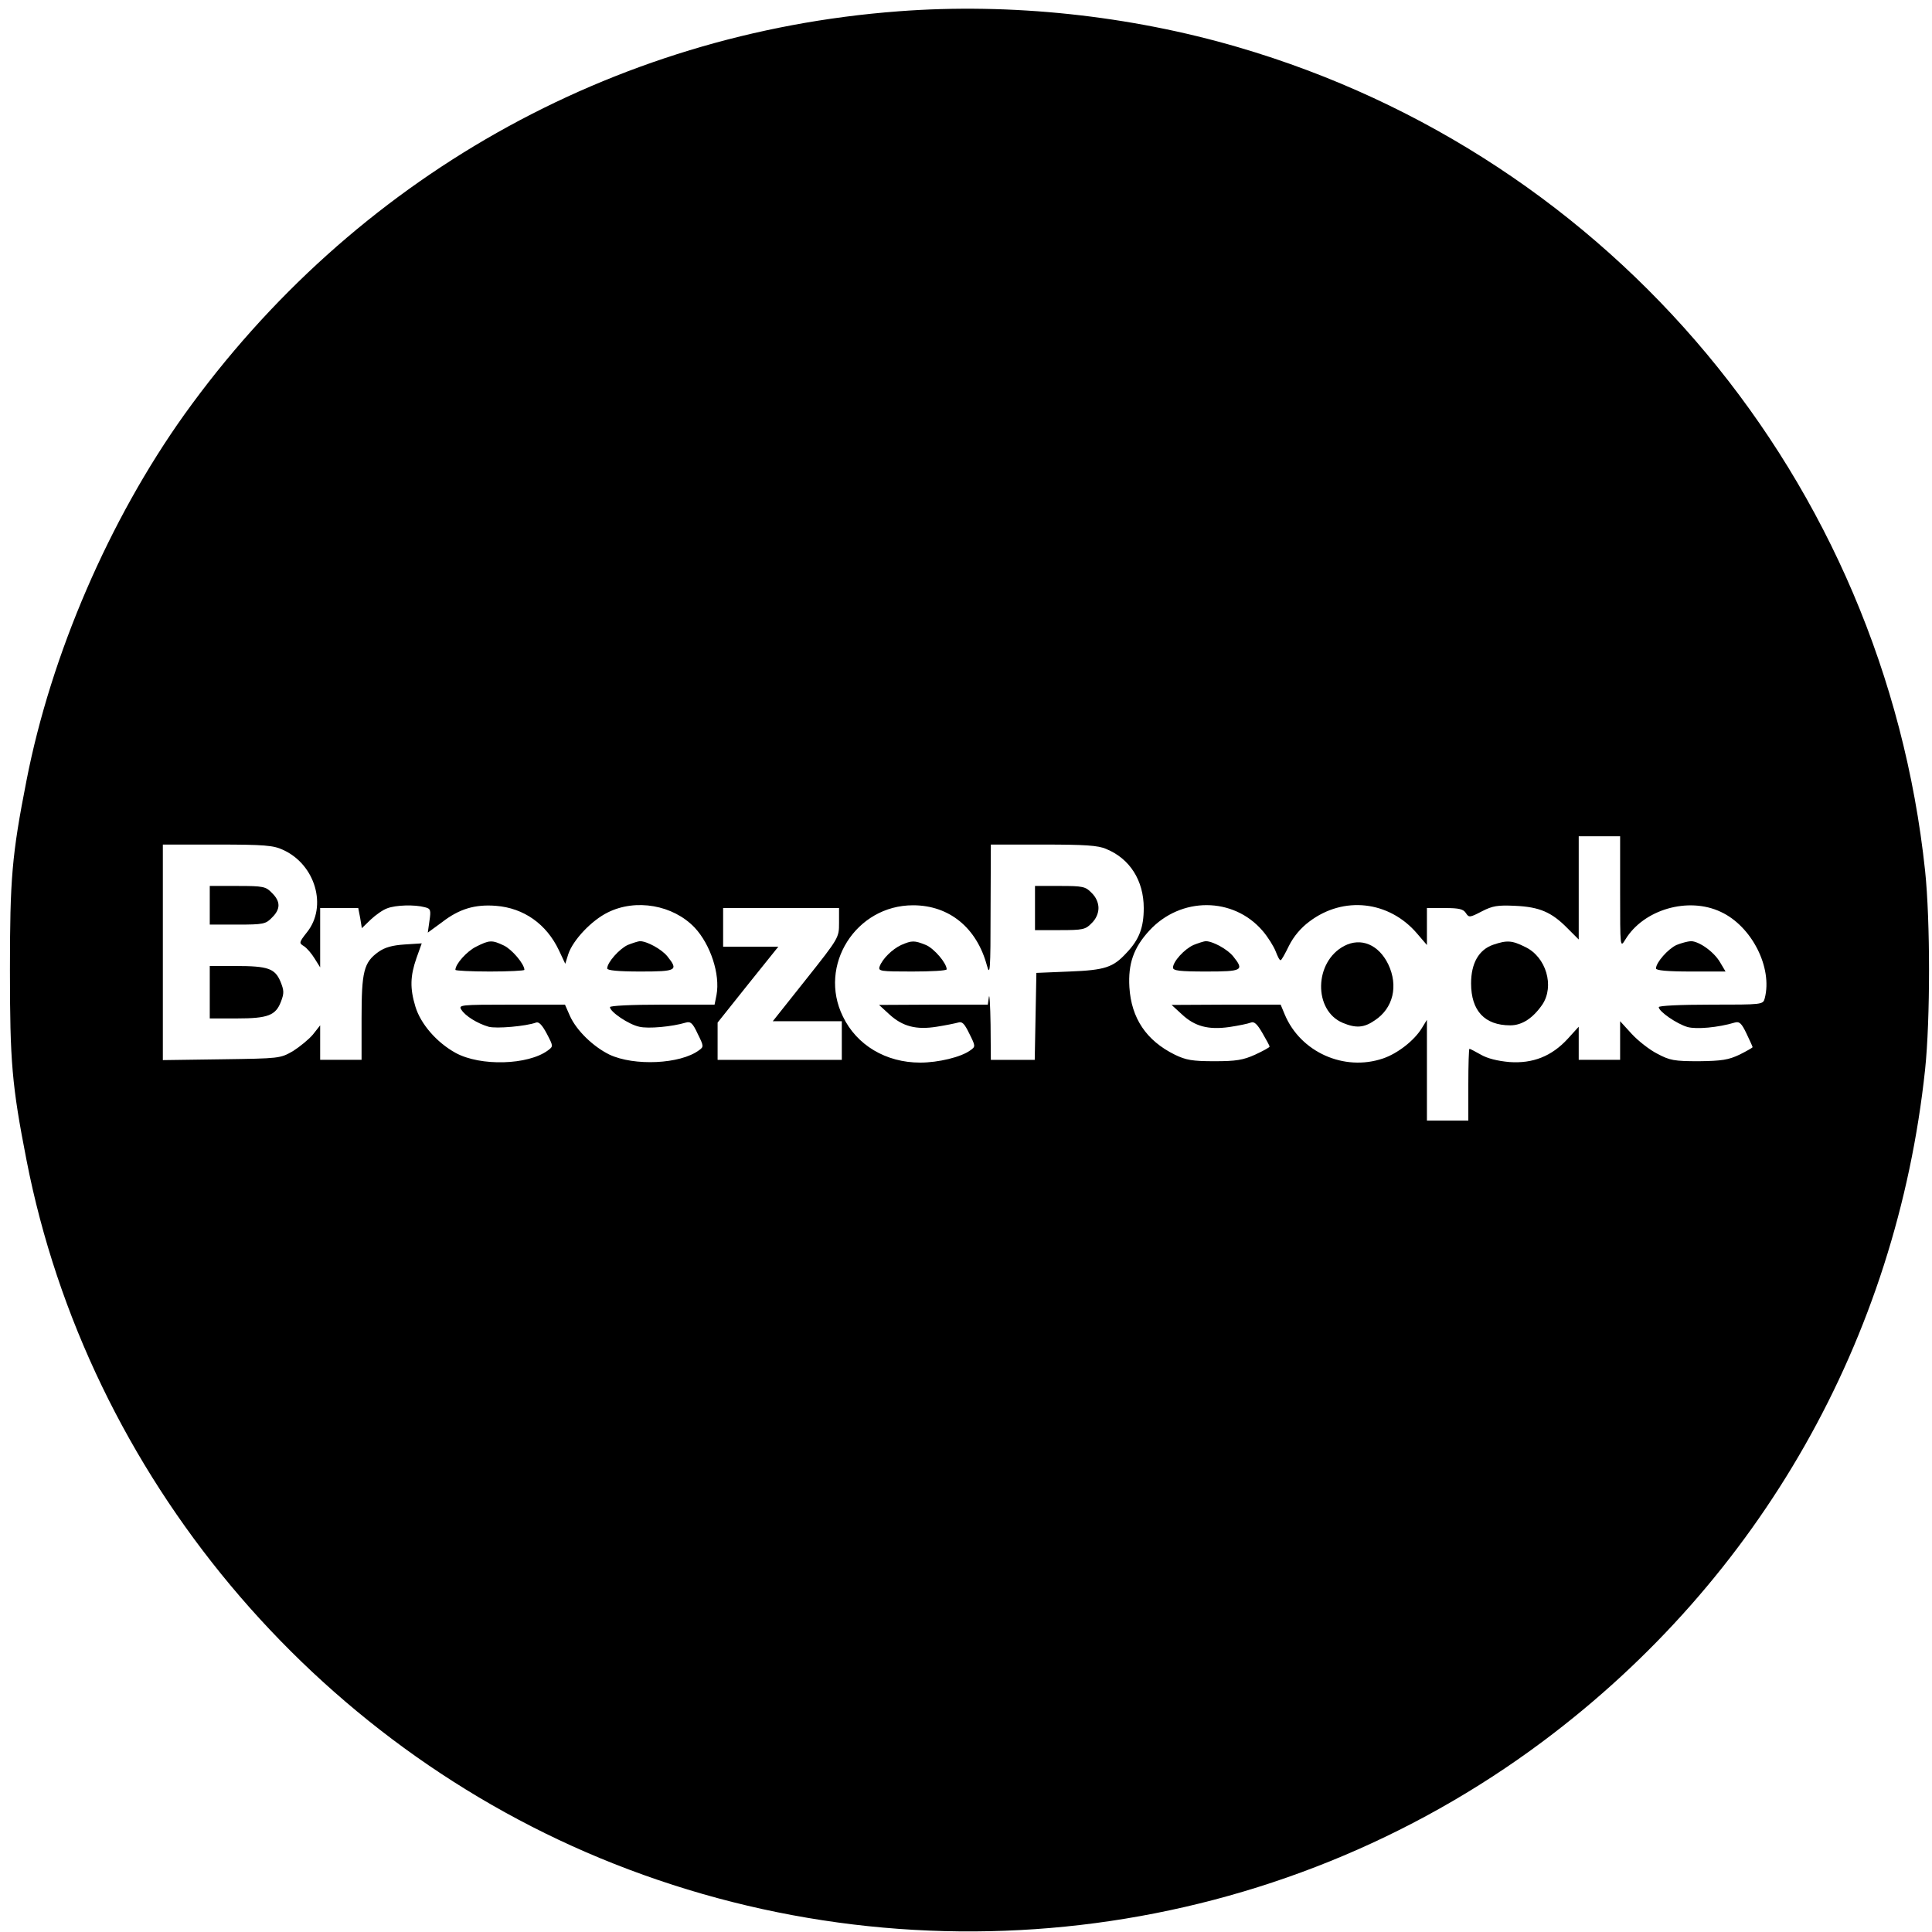 <?xml version="1.0" standalone="no"?>
<!DOCTYPE svg PUBLIC "-//W3C//DTD SVG 20010904//EN"
 "http://www.w3.org/TR/2001/REC-SVG-20010904/DTD/svg10.dtd">
<svg version="1.0" xmlns="http://www.w3.org/2000/svg"
 width="700pt" height="700pt" viewBox="0 0 700 700"
 preserveAspectRatio="xMidYMid meet">
<g transform="translate(0,700) scale(0.1,-0.1)"
fill="#000000" stroke="none">
<path d="M3255 6959 c-1039 -78 -1975 -607 -2587 -1461 -272 -381 -483 -869
-572 -1326 -53 -270 -60 -356 -60 -687 0 -331 7 -417 60 -688 222 -1140 1039
-2119 2129 -2550 1125 -445 2403 -276 3367 445 786 588 1279 1457 1383 2433
19 181 19 539 0 720 -150 1412 -1130 2587 -2489 2984 -393 115 -824 161 -1231
130z m2615 -3191 c0 -203 0 -203 19 -172 66 109 228 156 346 100 112 -52 188
-202 159 -313 -6 -23 -8 -23 -195 -23 -113 0 -189 -4 -189 -9 0 -16 66 -61
104 -72 32 -9 111 -2 171 16 17 5 25 -2 43 -40 12 -25 22 -47 22 -49 0 -2 -21
-14 -47 -27 -40 -19 -64 -23 -148 -24 -89 0 -105 3 -150 27 -28 14 -70 47 -93
72 l-42 46 0 -70 0 -70 -75 0 -75 0 0 60 0 60 -40 -44 c-58 -63 -126 -90 -211
-84 -44 4 -80 13 -104 27 -20 11 -38 21 -41 21 -2 0 -4 -58 -4 -130 l0 -130
-75 0 -75 0 0 183 0 182 -19 -31 c-27 -44 -87 -91 -140 -109 -141 -48 -299 23
-356 159 l-15 36 -198 0 -197 -1 37 -34 c47 -44 96 -57 173 -46 33 5 67 12 77
16 12 5 23 -5 42 -38 14 -24 26 -46 26 -49 0 -3 -24 -16 -52 -29 -44 -20 -70
-24 -148 -24 -80 0 -103 4 -144 24 -103 51 -157 132 -164 244 -5 85 15 143 72
205 114 124 305 123 411 -1 19 -22 40 -56 47 -74 7 -18 14 -33 18 -32 3 0 16
23 30 52 17 34 43 65 74 88 124 94 289 75 390 -43 l36 -42 0 67 0 67 65 0 c52
0 67 -4 76 -18 11 -17 14 -17 58 6 39 20 57 23 121 20 88 -4 132 -23 189 -81
l41 -41 0 187 0 187 75 0 75 0 0 -202z m-4845 153 c118 -53 162 -206 87 -299
-29 -37 -29 -39 -11 -50 11 -7 28 -27 39 -45 l20 -32 0 108 0 107 69 0 69 0 7
-36 6 -37 32 31 c18 17 45 36 60 41 31 12 99 14 136 4 21 -5 23 -10 17 -49
l-6 -43 52 38 c62 48 119 65 195 59 101 -8 183 -66 228 -161 l23 -49 11 35
c17 51 84 122 143 151 102 51 237 27 315 -55 57 -61 93 -169 79 -244 l-7 -35
-189 0 c-113 0 -190 -4 -190 -9 0 -17 68 -63 106 -71 32 -8 119 0 169 15 17 5
25 -2 43 -41 22 -44 22 -47 5 -59 -68 -51 -236 -58 -325 -16 -59 29 -119 87
-143 140 l-18 41 -194 0 c-187 0 -193 -1 -181 -19 14 -22 57 -49 98 -61 28 -8
137 2 172 15 10 4 22 -8 39 -40 24 -46 24 -46 4 -61 -72 -53 -244 -58 -334 -9
-69 38 -127 105 -146 168 -20 66 -19 110 4 176 l19 53 -62 -4 c-44 -3 -71 -10
-95 -27 -53 -38 -61 -71 -61 -241 l0 -150 -75 0 -75 0 0 63 0 62 -26 -33 c-14
-17 -47 -44 -72 -60 -47 -27 -48 -27 -259 -30 l-213 -3 0 390 0 391 198 0
c169 0 203 -3 237 -19z m2983 3 c86 -35 136 -115 136 -214 0 -70 -16 -114 -63
-163 -48 -52 -77 -62 -206 -67 l-120 -5 -3 -157 -3 -158 -79 0 -80 0 -1 128
c-1 70 -4 115 -6 100 l-4 -28 -197 0 -197 -1 37 -34 c48 -44 97 -57 172 -45
32 5 66 12 77 15 15 5 23 -3 41 -40 23 -46 23 -47 3 -61 -33 -24 -115 -44
-181 -44 -124 0 -230 63 -280 167 -91 185 47 403 254 403 131 0 231 -81 268
-219 11 -40 13 -15 13 197 l1 242 190 0 c150 0 199 -3 228 -16z m-968 -268 c0
-53 0 -54 -120 -205 l-120 -151 125 0 125 0 0 -70 0 -70 -225 0 -225 0 0 68 0
67 110 138 110 137 -100 0 -100 0 0 70 0 70 210 0 210 0 0 -54z"/>
<path d="M4324 3576 c-33 -15 -74 -60 -74 -82 0 -11 25 -14 120 -14 132 0 139
4 98 55 -21 26 -74 55 -100 55 -7 -1 -27 -7 -44 -14z"/>
<path d="M4871 3573 c-110 -57 -113 -234 -6 -279 48 -20 77 -18 116 9 67 44
86 125 49 203 -35 72 -99 98 -159 67z"/>
<path d="M5410 3577 c-52 -18 -80 -67 -80 -140 0 -99 49 -152 142 -152 43 0
82 26 116 75 45 67 14 173 -62 209 -48 24 -66 25 -116 8z"/>
<path d="M6074 3576 c-30 -14 -74 -63 -74 -85 0 -7 41 -11 126 -11 l126 0 -19
32 c-22 39 -77 78 -107 78 -12 -1 -35 -7 -52 -14z"/>
<path d="M760 3720 l0 -70 100 0 c94 0 103 2 125 25 32 31 32 59 0 90 -22 23
-31 25 -125 25 l-100 0 0 -70z"/>
<path d="M1725 3570 c-34 -17 -75 -63 -75 -84 0 -3 56 -6 125 -6 69 0 125 3
125 6 0 21 -45 74 -74 88 -44 21 -53 20 -101 -4z"/>
<path d="M2274 3576 c-30 -14 -74 -63 -74 -85 0 -7 40 -11 120 -11 132 0 139
4 98 55 -21 26 -74 55 -100 55 -7 -1 -27 -7 -44 -14z"/>
<path d="M760 3405 l0 -95 98 0 c113 0 141 11 160 61 12 31 11 41 -2 73 -20
47 -45 56 -162 56 l-94 0 0 -95z"/>
<path d="M3750 3710 l0 -80 90 0 c83 0 93 2 115 25 16 15 25 36 25 55 0 19 -9
40 -25 55 -22 23 -32 25 -115 25 l-90 0 0 -80z"/>
<path d="M3265 3576 c-32 -15 -68 -50 -78 -78 -6 -17 4 -18 118 -18 69 0 125
3 125 8 0 22 -45 75 -75 88 -42 17 -51 17 -90 0z"/>
</g>
</svg>
